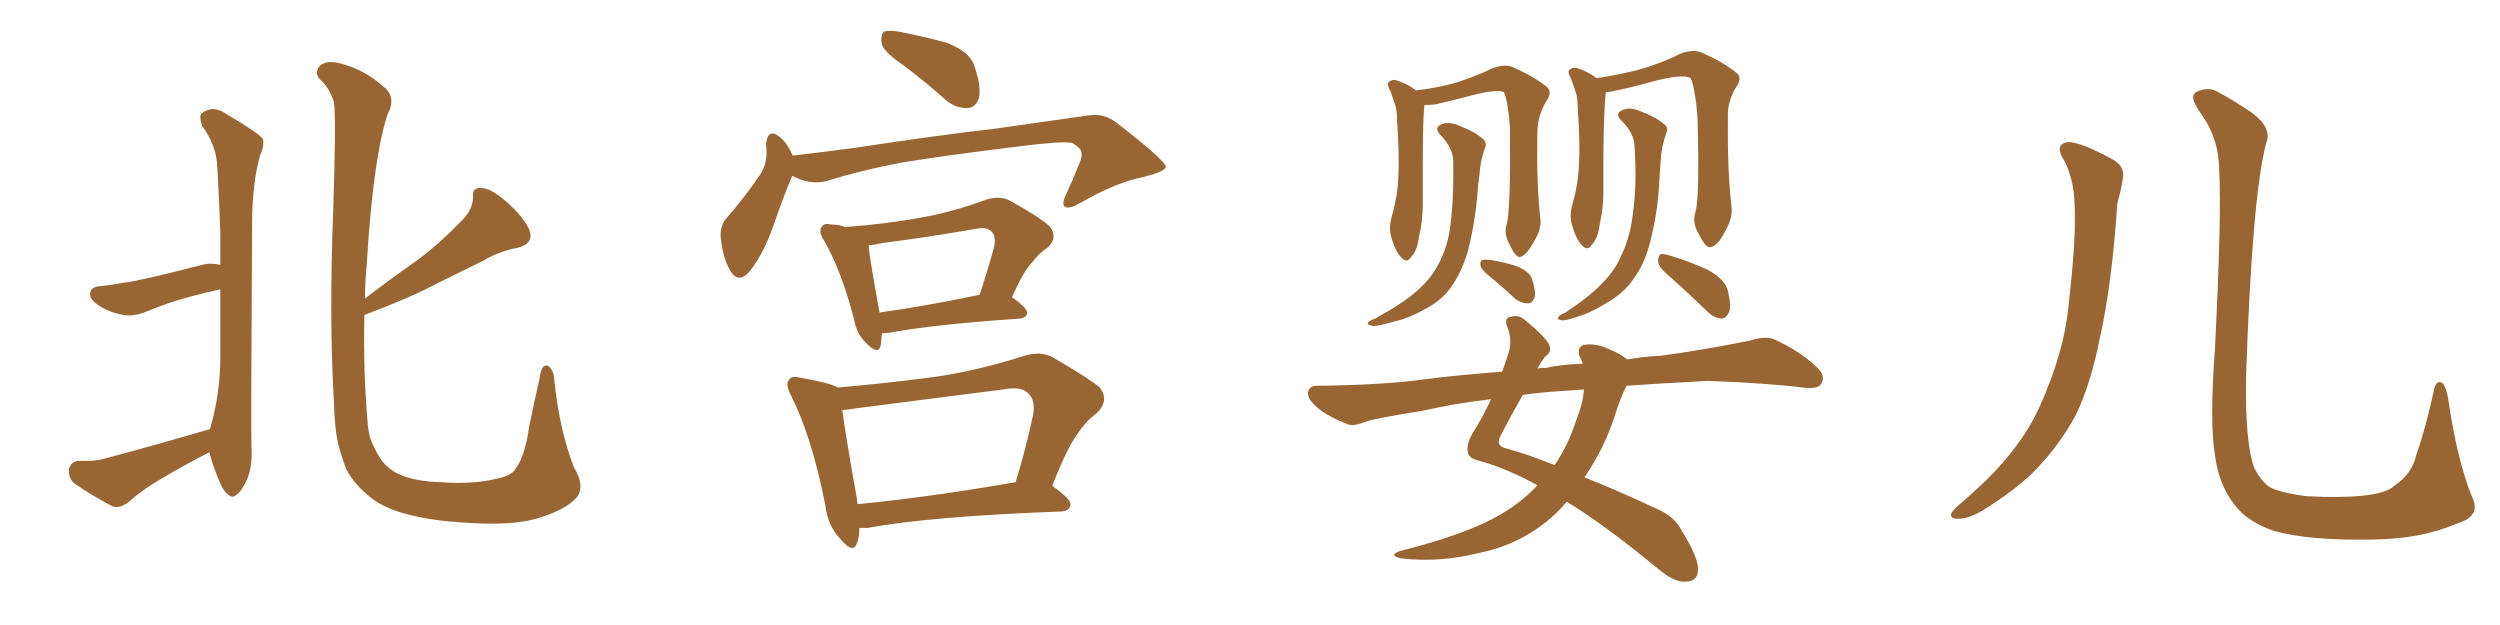 <svg xmlns="http://www.w3.org/2000/svg" xmlns:xlink="http://www.w3.org/1999/xlink" width="600" height="150"><path fill="#996633" padding="10" d="M50.39 102.98L50.39 102.98Q50.54 102.39 50.68 101.95L50.68 101.95Q52.73 94.63 52.88 86.57L52.88 86.57Q52.88 77.78 52.88 69.43L52.88 69.43Q48.19 70.46 44.68 71.48L44.68 71.48Q40.72 72.51 35.30 74.71L35.30 74.71Q32.23 76.03 29.59 75.59L29.59 75.59Q26.22 75 23.58 73.24L23.58 73.24Q21.24 71.63 21.68 70.17L21.68 70.17Q21.97 68.85 23.88 68.70L23.88 68.70Q26.66 68.41 29.88 67.82L29.88 67.82Q33.11 67.53 48.49 63.57L48.49 63.57Q50.54 62.99 52.88 63.57L52.88 63.57Q52.88 59.62 52.88 55.96L52.88 55.96Q52.59 47.31 52.15 40.14L52.15 40.14Q52.00 35.01 48.49 30.18L48.49 30.18Q47.75 27.83 48.34 27.25L48.34 27.25Q51.12 25.05 54.35 27.39L54.35 27.39Q62.11 31.93 63.13 33.40L63.13 33.40Q63.43 35.16 62.40 37.35L62.40 37.35Q60.50 44.09 60.50 53.91L60.50 53.91Q60.21 102.25 60.35 107.23L60.35 107.23Q60.64 111.77 59.33 114.99L59.33 114.99Q57.86 118.07 56.84 118.65L56.84 118.65Q55.81 119.68 54.93 118.80L54.93 118.80Q53.91 118.36 52.88 116.02L52.88 116.02Q51.42 112.79 50.54 109.57L50.54 109.57Q50.24 108.98 50.24 108.54L50.24 108.54Q44.24 111.62 38.82 114.84L38.82 114.84Q34.42 117.33 30.76 120.56L30.76 120.56Q28.86 122.02 27.10 121.58L27.10 121.58Q21.53 118.65 17.87 116.02L17.87 116.02Q16.41 114.84 16.55 112.65L16.55 112.65Q16.99 110.74 18.90 110.60L18.90 110.60Q22.56 110.74 24.76 110.16L24.76 110.16Q38.53 106.49 50.39 102.98ZM137.99 119.82L137.99 119.82L137.99 119.82Q135.21 122.61 128.61 124.51L128.61 124.51Q122.46 126.27 110.89 125.39L110.89 125.39Q103.71 124.95 98.00 123.49L98.00 123.49Q92.72 122.17 89.50 119.82L89.50 119.82Q85.11 116.46 83.20 112.79L83.20 112.79Q82.18 110.30 81.30 107.08L81.30 107.08Q80.27 102.98 80.13 96.24L80.13 96.24Q78.96 76.32 79.98 50.24L79.98 50.24Q80.71 28.13 80.13 24.46L80.13 24.46Q78.96 20.80 76.61 18.90L76.61 18.90Q75.44 17.29 76.76 15.82L76.76 15.82Q78.08 14.50 81.15 15.09L81.15 15.09Q87.30 16.55 91.85 20.65L91.85 20.65Q94.92 22.85 93.46 26.51L93.46 26.51Q92.58 27.98 91.26 34.28L91.26 34.28Q89.06 45.70 88.04 63.28L88.04 63.28Q87.60 67.53 87.60 71.63L87.60 71.63Q93.75 66.94 99.61 62.84L99.61 62.84Q105.03 58.89 110.30 53.47L110.30 53.47Q113.38 50.68 113.53 47.46L113.53 47.46Q113.23 44.97 115.43 45.12L115.43 45.12Q117.77 45.12 121.44 48.34L121.44 48.34Q125.54 51.86 127.00 55.08L127.00 55.08Q128.32 58.45 124.22 59.47L124.22 59.47Q119.68 60.35 116.02 62.55L116.02 62.55Q110.74 65.19 105.03 67.97L105.03 67.97Q98.44 71.48 87.45 75.59L87.45 75.59Q87.16 88.92 88.18 100.78L88.18 100.78Q88.33 103.42 88.92 105.32L88.92 105.32Q89.79 107.67 91.26 110.01L91.26 110.01Q93.02 112.65 96.09 113.96L96.09 113.96Q99.90 115.58 105.76 115.72L105.76 115.72Q113.67 116.31 119.38 114.84L119.38 114.84Q123.05 114.11 123.93 112.21L123.93 112.21Q125.98 109.42 127.00 102.39L127.00 102.39Q128.47 95.21 129.49 90.82L129.49 90.82Q129.93 87.01 131.69 87.89L131.69 87.89Q133.01 89.21 133.01 90.97L133.01 90.97Q134.18 102.83 137.70 112.06L137.70 112.06Q140.77 117.19 137.99 119.82ZM217.24 15.97L217.24 15.97Q212.26 12.60 211.67 10.69L211.67 10.69Q211.23 8.50 212.11 7.62L212.11 7.62Q213.13 7.18 215.92 7.62L215.92 7.62Q221.78 8.79 227.20 10.25L227.20 10.25Q232.76 12.45 233.79 15.67L233.79 15.67Q235.55 20.65 234.96 23.44L234.96 23.44Q234.23 25.78 232.32 25.93L232.32 25.93Q229.54 26.07 227.20 24.17L227.20 24.17Q222.07 19.63 217.24 15.97ZM190.14 42.19L190.14 42.19Q188.23 46.58 185.60 54.20L185.60 54.20Q183.40 60.50 180.32 64.60L180.32 64.60Q177.25 68.70 175.05 64.60L175.05 64.60Q173.58 61.96 173.00 57.42L173.00 57.42Q172.71 54.35 174.17 52.59L174.17 52.59Q179.00 47.02 182.23 42.19L182.23 42.19Q183.84 39.99 183.98 36.91L183.98 36.91Q183.98 35.60 183.84 34.57L183.84 34.57Q184.28 30.62 187.06 32.81L187.06 32.81Q188.82 34.13 190.28 37.35L190.28 37.35Q197.75 36.47 205.37 35.45L205.37 35.45Q225.73 32.37 238.62 30.91L238.62 30.91Q251.07 29.15 261.33 27.69L261.33 27.69Q265.14 27.10 268.36 29.74L268.36 29.74Q279.64 38.53 279.79 39.99L279.79 39.99Q279.79 41.16 274.37 42.48L274.37 42.48Q267.77 43.80 259.42 48.63L259.42 48.63Q256.64 50.24 255.62 49.66L255.62 49.66Q254.74 49.07 255.76 46.88L255.76 46.88Q257.52 43.07 258.98 39.40L258.98 39.40Q259.72 37.65 259.57 37.06L259.57 37.06Q259.86 35.74 257.23 34.28L257.23 34.28Q254.59 33.84 244.34 35.16L244.34 35.16Q227.49 37.21 216.80 38.96L216.80 38.96Q207.13 40.72 198.19 43.51L198.19 43.51Q194.09 44.38 190.14 42.19ZM211.67 79.98L211.67 79.98Q211.52 81.59 211.38 82.91L211.38 82.91Q210.79 85.40 207.71 82.18L207.71 82.18Q205.52 79.98 204.93 76.46L204.93 76.46Q201.86 64.75 197.75 57.71L197.75 57.71Q196.29 55.37 197.31 54.35L197.31 54.35Q197.75 53.47 199.66 53.91L199.66 53.91Q201.42 53.91 202.88 54.49L202.88 54.49Q212.99 53.76 222.22 52.00L222.22 52.00Q229.25 50.68 236.72 47.90L236.72 47.90Q240.09 46.88 242.43 48.19L242.43 48.19Q249.61 52.15 251.95 54.35L251.95 54.35Q254.00 57.13 251.37 59.47L251.37 59.47Q249.46 60.64 247.71 62.99L247.71 62.99Q245.65 65.04 242.87 71.34L242.87 71.34Q246.53 73.83 246.53 75.15L246.53 75.15Q246.24 76.32 244.78 76.46L244.78 76.46Q223.54 77.93 213.72 79.83L213.72 79.83Q212.55 79.98 211.67 79.98ZM211.08 75L211.08 75Q221.78 73.54 235.11 70.75L235.11 70.75Q236.87 65.48 238.62 59.18L238.62 59.18Q239.06 56.69 238.04 55.66L238.04 55.66Q236.87 54.35 234.08 54.93L234.08 54.93Q223.39 56.84 211.96 58.30L211.96 58.30Q209.91 58.74 208.45 58.89L208.45 58.89Q208.74 62.11 211.08 75ZM206.25 126.71L206.25 126.71Q206.25 128.91 205.66 130.37L205.66 130.37Q204.79 133.15 201.56 129.20L201.56 129.20Q198.63 126.12 198.05 121.14L198.05 121.14Q194.82 104.74 189.84 94.92L189.84 94.92Q188.38 92.14 189.40 91.11L189.40 91.11Q189.99 90.09 192.19 90.67L192.19 90.67Q198.93 91.85 200.83 92.87L200.83 92.87Q200.83 92.87 200.98 93.02L200.98 93.02Q212.70 91.99 223.83 90.53L223.83 90.53Q234.38 89.06 245.80 85.40L245.80 85.40Q249.76 84.23 252.54 85.69L252.54 85.69Q261.18 90.67 263.96 93.02L263.96 93.02Q266.31 96.09 263.23 99.17L263.23 99.17Q260.89 100.78 258.69 104.00L258.69 104.00Q256.20 107.23 252.54 116.60L252.54 116.60Q257.08 119.82 256.93 121.14L256.93 121.14Q256.64 122.61 254.88 122.75L254.88 122.75Q223.10 123.93 208.15 126.71L208.15 126.71Q207.13 126.71 206.25 126.71ZM205.81 121.00L205.81 121.00L205.81 121.00Q222.66 119.38 243.75 115.72L243.75 115.72Q246.09 108.25 248.00 99.32L248.00 99.32Q248.44 96.09 246.97 94.63L246.97 94.63Q245.36 92.58 240.82 93.46L240.82 93.46Q223.54 95.65 205.37 98.00L205.37 98.00Q203.61 98.29 202.15 98.44L202.15 98.44Q202.88 104.15 205.66 119.68L205.66 119.68Q205.66 120.41 205.81 121.00ZM361.67 53.61L361.67 53.61Q362.55 49.80 362.40 30.76L362.40 30.76Q361.96 24.46 360.94 22.12L360.94 22.12L360.94 22.12Q359.33 21.24 352.29 23.14L352.29 23.14Q348.93 24.02 344.53 25.05L344.53 25.05Q343.21 25.20 341.89 25.20L341.89 25.20Q341.46 28.13 341.46 39.70L341.46 39.70Q341.46 44.38 341.46 49.22L341.46 49.22Q341.46 53.03 340.58 56.69L340.58 56.69Q340.14 60.21 338.67 61.67L338.67 61.67Q337.65 63.28 336.33 61.82L336.33 61.82Q334.86 60.35 333.84 56.69L333.84 56.69Q333.25 54.35 334.13 51.56L334.13 51.56Q335.45 46.88 335.60 42.33L335.60 42.33Q335.89 37.50 335.30 29.00L335.30 29.00Q335.30 26.66 334.86 25.20L334.86 25.20Q334.28 23.58 333.69 21.83L333.69 21.83Q332.96 20.51 333.11 19.92L333.11 19.92Q333.84 19.04 334.86 19.19L334.86 19.19Q337.50 19.92 339.84 21.68L339.84 21.68Q344.24 21.24 349.22 19.92L349.22 19.92Q354.20 18.31 358.15 16.41L358.15 16.41Q360.79 15.38 362.70 15.97L362.70 15.97Q368.26 18.31 371.48 21.09L371.48 21.09Q372.51 22.27 371.19 24.17L371.19 24.17Q369.14 27.54 368.99 31.20L368.99 31.20Q368.70 44.38 369.73 52.88L369.73 52.88L369.73 52.88Q369.87 55.22 368.12 58.01L368.12 58.01Q366.21 61.52 364.75 61.67L364.75 61.67Q363.72 61.82 362.26 58.59L362.26 58.59Q360.79 55.96 361.67 53.61ZM348.78 38.82L348.78 38.82Q348.78 35.60 345.70 32.37L345.70 32.37Q343.95 30.62 346.14 29.74L346.14 29.74Q347.90 29.15 350.24 30.18L350.24 30.18Q354.05 31.64 355.96 33.40L355.96 33.40Q356.98 34.42 356.40 35.45L356.40 35.45Q355.22 38.82 355.08 41.89L355.08 41.89Q354.79 43.65 354.64 45.85L354.64 45.85Q354.05 53.61 352.15 60.79L352.15 60.79Q350.54 65.77 348.19 68.99L348.19 68.99Q346.14 71.92 342.63 73.83L342.63 73.83Q338.09 76.46 335.01 77.05L335.01 77.05Q330.47 78.37 329.44 78.22L329.44 78.22Q327.83 77.93 328.42 77.34L328.42 77.34Q328.71 76.90 330.03 76.46L330.03 76.46Q336.91 72.66 339.99 69.87L339.99 69.87Q343.21 67.09 344.97 63.87L344.97 63.87Q347.61 59.18 348.19 53.32L348.19 53.32Q348.93 47.31 348.78 38.82ZM358.45 67.09L358.45 67.09Q355.81 65.04 355.37 64.01L355.37 64.01Q355.08 62.84 355.66 62.40L355.66 62.40Q356.40 62.26 357.86 62.40L357.86 62.40Q361.23 62.99 364.01 63.87L364.01 63.87Q367.09 65.19 367.68 66.94L367.68 66.94Q368.70 70.02 368.26 71.48L368.26 71.48Q367.68 72.80 366.65 72.80L366.65 72.80Q365.19 72.80 363.72 71.78L363.72 71.78Q361.08 69.29 358.45 67.09ZM406.93 50.83L406.93 50.83Q407.96 47.02 407.37 27.54L407.37 27.54Q406.79 21.09 405.76 18.75L405.76 18.75L405.76 18.75Q403.86 17.58 395.80 19.78L395.80 19.78Q391.70 20.95 386.72 21.97L386.72 21.97Q385.99 22.12 385.40 22.12L385.40 22.12Q384.96 25.20 384.81 36.77L384.81 36.77Q384.81 41.46 384.81 46.29L384.81 46.29Q384.81 50.10 383.94 53.76L383.94 53.76Q383.50 57.28 382.03 58.74L382.03 58.74Q381.01 60.35 379.69 58.89L379.69 58.89Q378.22 57.42 377.20 53.76L377.20 53.76Q376.61 51.42 377.49 48.63L377.49 48.63Q378.81 43.95 378.96 39.40L378.96 39.40Q379.25 34.57 378.66 26.07L378.66 26.07Q378.66 23.73 378.22 22.27L378.22 22.27Q377.64 20.65 377.05 18.90L377.05 18.90Q376.32 17.58 376.46 16.99L376.46 16.99Q377.20 16.11 378.22 16.26L378.22 16.26Q380.86 16.99 383.20 18.75L383.20 18.75Q387.45 18.16 392.87 16.85L392.87 16.85Q398.73 15.23 403.27 12.89L403.27 12.89Q406.05 11.87 407.96 12.45L407.96 12.45Q413.82 14.94 417.04 17.72L417.04 17.72Q418.07 18.90 416.75 20.80L416.75 20.80Q414.55 24.32 414.70 27.98L414.70 27.98Q414.55 41.31 415.58 49.80L415.58 49.80L415.58 49.80Q415.87 52.29 414.11 55.37L414.11 55.37Q412.21 59.18 410.45 59.33L410.45 59.33Q409.42 59.62 407.67 56.10L407.67 56.10Q406.05 53.47 406.93 50.83ZM392.29 35.30L392.29 35.30Q392.29 32.08 389.21 29.00L389.21 29.00Q387.30 27.25 389.50 26.37L389.50 26.37Q391.26 25.63 393.60 26.66L393.60 26.66Q397.56 28.13 399.46 29.88L399.46 29.88Q400.49 30.62 399.90 31.93L399.90 31.93Q398.73 35.30 398.58 38.38L398.58 38.38Q398.44 40.28 398.29 42.48L398.29 42.48Q398.00 50.39 396.09 57.86L396.09 57.86Q394.78 63.13 392.43 66.36L392.43 66.36Q390.53 69.43 387.30 71.63L387.30 71.63Q383.06 74.41 380.27 75.44L380.27 75.44Q376.17 76.90 375.15 76.90L375.15 76.90Q373.54 76.76 373.97 76.17L373.97 76.17Q374.27 75.59 375.73 75L375.73 75Q381.88 70.90 384.67 67.82L384.67 67.82Q387.60 64.89 389.06 61.38L389.06 61.38Q391.41 56.69 391.99 50.39L391.99 50.39Q392.87 44.24 392.29 35.30ZM401.22 66.80L401.22 66.80Q398.14 64.31 398.00 62.99L398.00 62.99Q397.85 61.67 398.44 61.08L398.44 61.08Q399.17 60.79 400.93 61.38L400.93 61.38Q405.76 62.84 409.86 64.75L409.86 64.75Q414.11 67.09 414.70 69.87L414.70 69.87Q415.58 73.39 414.99 74.85L414.99 74.85Q414.26 76.46 413.23 76.46L413.23 76.46Q411.33 76.32 409.86 74.85L409.86 74.85Q405.32 70.46 401.22 66.80ZM390.38 92.58L390.38 92.58Q389.06 95.07 387.60 99.61L387.60 99.61Q385.11 107.52 380.27 114.55L380.27 114.55Q388.04 117.63 397.41 122.02L397.41 122.02Q401.66 123.78 403.42 127.00L403.42 127.00Q407.67 133.89 407.52 136.67L407.52 136.67Q407.52 139.60 404.44 139.60L404.44 139.60Q401.81 139.75 398.14 136.67L398.14 136.67Q384.96 125.83 376.03 120.41L376.03 120.41Q373.10 123.93 369.14 126.71L369.14 126.71Q362.55 131.25 354.93 132.71L354.93 132.71Q345.70 135.06 336.33 134.03L336.33 134.03Q333.11 133.30 335.89 132.28L335.89 132.28Q352.29 128.17 360.35 123.34L360.35 123.34Q365.33 120.41 368.99 116.46L368.99 116.46Q361.82 112.50 355.08 110.60L355.08 110.60Q352.44 110.01 352.29 108.54L352.29 108.54Q351.86 106.79 353.32 104.15L353.32 104.15Q355.52 100.78 357.86 95.80L357.86 95.80Q349.07 96.83 341.46 98.58L341.46 98.58Q330.32 100.34 327.69 101.22L327.69 101.22Q324.90 102.39 323.44 101.81L323.44 101.81Q318.90 100.05 316.55 98.14L316.55 98.14Q313.77 95.95 313.92 94.19L313.92 94.19Q314.21 92.58 316.11 92.58L316.11 92.58Q331.93 92.43 342.48 90.97L342.48 90.97Q349.07 90.09 360.50 89.21L360.50 89.21Q361.23 87.30 361.82 85.40L361.82 85.40Q363.13 81.88 361.82 78.66L361.82 78.66Q360.79 76.17 362.70 76.03L362.70 76.03Q364.45 75.44 365.92 76.76L365.92 76.76Q371.34 81.15 371.92 83.06L371.92 83.06Q372.36 84.52 370.90 85.55L370.90 85.55Q369.87 86.72 368.99 88.48L368.99 88.48Q369.87 88.18 370.90 88.33L370.90 88.33Q374.56 87.45 379.83 87.30L379.83 87.30Q379.54 86.13 379.10 85.55L379.10 85.55Q378.37 83.20 380.27 82.76L380.27 82.76Q383.06 82.32 386.13 83.79L386.13 83.79Q388.77 84.81 390.53 86.28L390.53 86.28Q394.34 85.55 398.44 85.40L398.44 85.40Q409.28 83.94 419.97 81.74L419.97 81.74Q423.63 80.57 425.83 81.45L425.83 81.45Q432.28 84.38 436.38 88.48L436.38 88.48Q438.13 90.23 437.11 92.14L437.11 92.14Q436.23 93.46 432.71 93.02L432.71 93.02Q424.80 91.99 409.86 91.41L409.86 91.41Q398.88 91.99 390.38 92.58ZM380.13 93.46L380.13 93.46L380.13 93.46Q376.76 93.75 373.97 93.90L373.97 93.90Q369.58 94.19 365.48 94.78L365.48 94.78Q363.43 98.29 360.35 104.15L360.35 104.15Q358.59 107.08 361.67 107.67L361.67 107.67Q366.50 108.98 373.10 111.62L373.10 111.62Q376.32 106.93 378.22 101.07L378.22 101.07Q379.98 96.68 380.13 93.46ZM495.41 38.53L495.41 38.53Q492.92 34.72 496.14 34.13L496.14 34.13Q498.93 33.84 506.98 38.23L506.98 38.23Q510.35 39.99 509.33 43.65L509.33 43.65Q509.03 45.70 508.15 48.93L508.15 48.93Q506.84 68.26 504.05 80.71L504.05 80.71Q501.86 91.99 498.19 99.61L498.19 99.61Q494.09 107.23 487.79 113.53L487.79 113.53Q483.40 117.77 476.37 122.17L476.37 122.17Q472.71 124.51 469.92 124.51L469.92 124.51Q467.87 124.51 468.31 123.19L468.31 123.19Q469.04 122.02 471.39 120.12L471.39 120.12Q473.88 117.92 476.66 115.28L476.66 115.28Q485.30 106.79 489.40 97.85L489.40 97.85Q495.41 84.52 496.44 73.39L496.44 73.39Q498.34 56.98 497.90 49.07L497.90 49.07Q497.75 43.07 495.41 38.53ZM593.41 119.53L593.41 119.53L593.41 119.53Q595.46 123.93 589.60 125.68L589.60 125.68Q581.10 129.35 569.53 129.49L569.53 129.49Q554.30 129.79 545.80 127.44L545.80 127.44Q539.94 125.39 537.16 122.17L537.16 122.17Q532.62 117.19 531.59 109.28L531.59 109.28Q530.27 101.37 531.59 83.64L531.59 83.64Q533.20 51.71 532.62 41.16L532.62 41.16Q532.62 33.54 528.52 27.69L528.52 27.69Q525.15 23.14 527.05 22.12L527.05 22.12Q530.13 20.51 532.91 22.41L532.91 22.41Q536.43 24.32 540.53 27.10L540.53 27.10Q545.36 30.76 543.90 34.28L543.90 34.28Q540.53 46.88 539.06 90.09L539.06 90.09Q538.77 106.64 541.11 112.50L541.11 112.50Q542.58 115.28 544.48 116.75L544.48 116.75Q546.83 118.21 553.56 119.09L553.56 119.09Q561.77 119.53 567.19 118.95L567.19 118.95Q572.90 118.36 574.80 116.46L574.80 116.46Q578.91 113.67 579.93 109.13L579.93 109.13Q582.28 102.39 584.18 93.46L584.18 93.46Q584.77 90.97 586.23 91.99L586.23 91.99Q587.11 93.02 587.55 95.65L587.55 95.65Q589.75 110.74 593.41 119.53Z"/></svg>